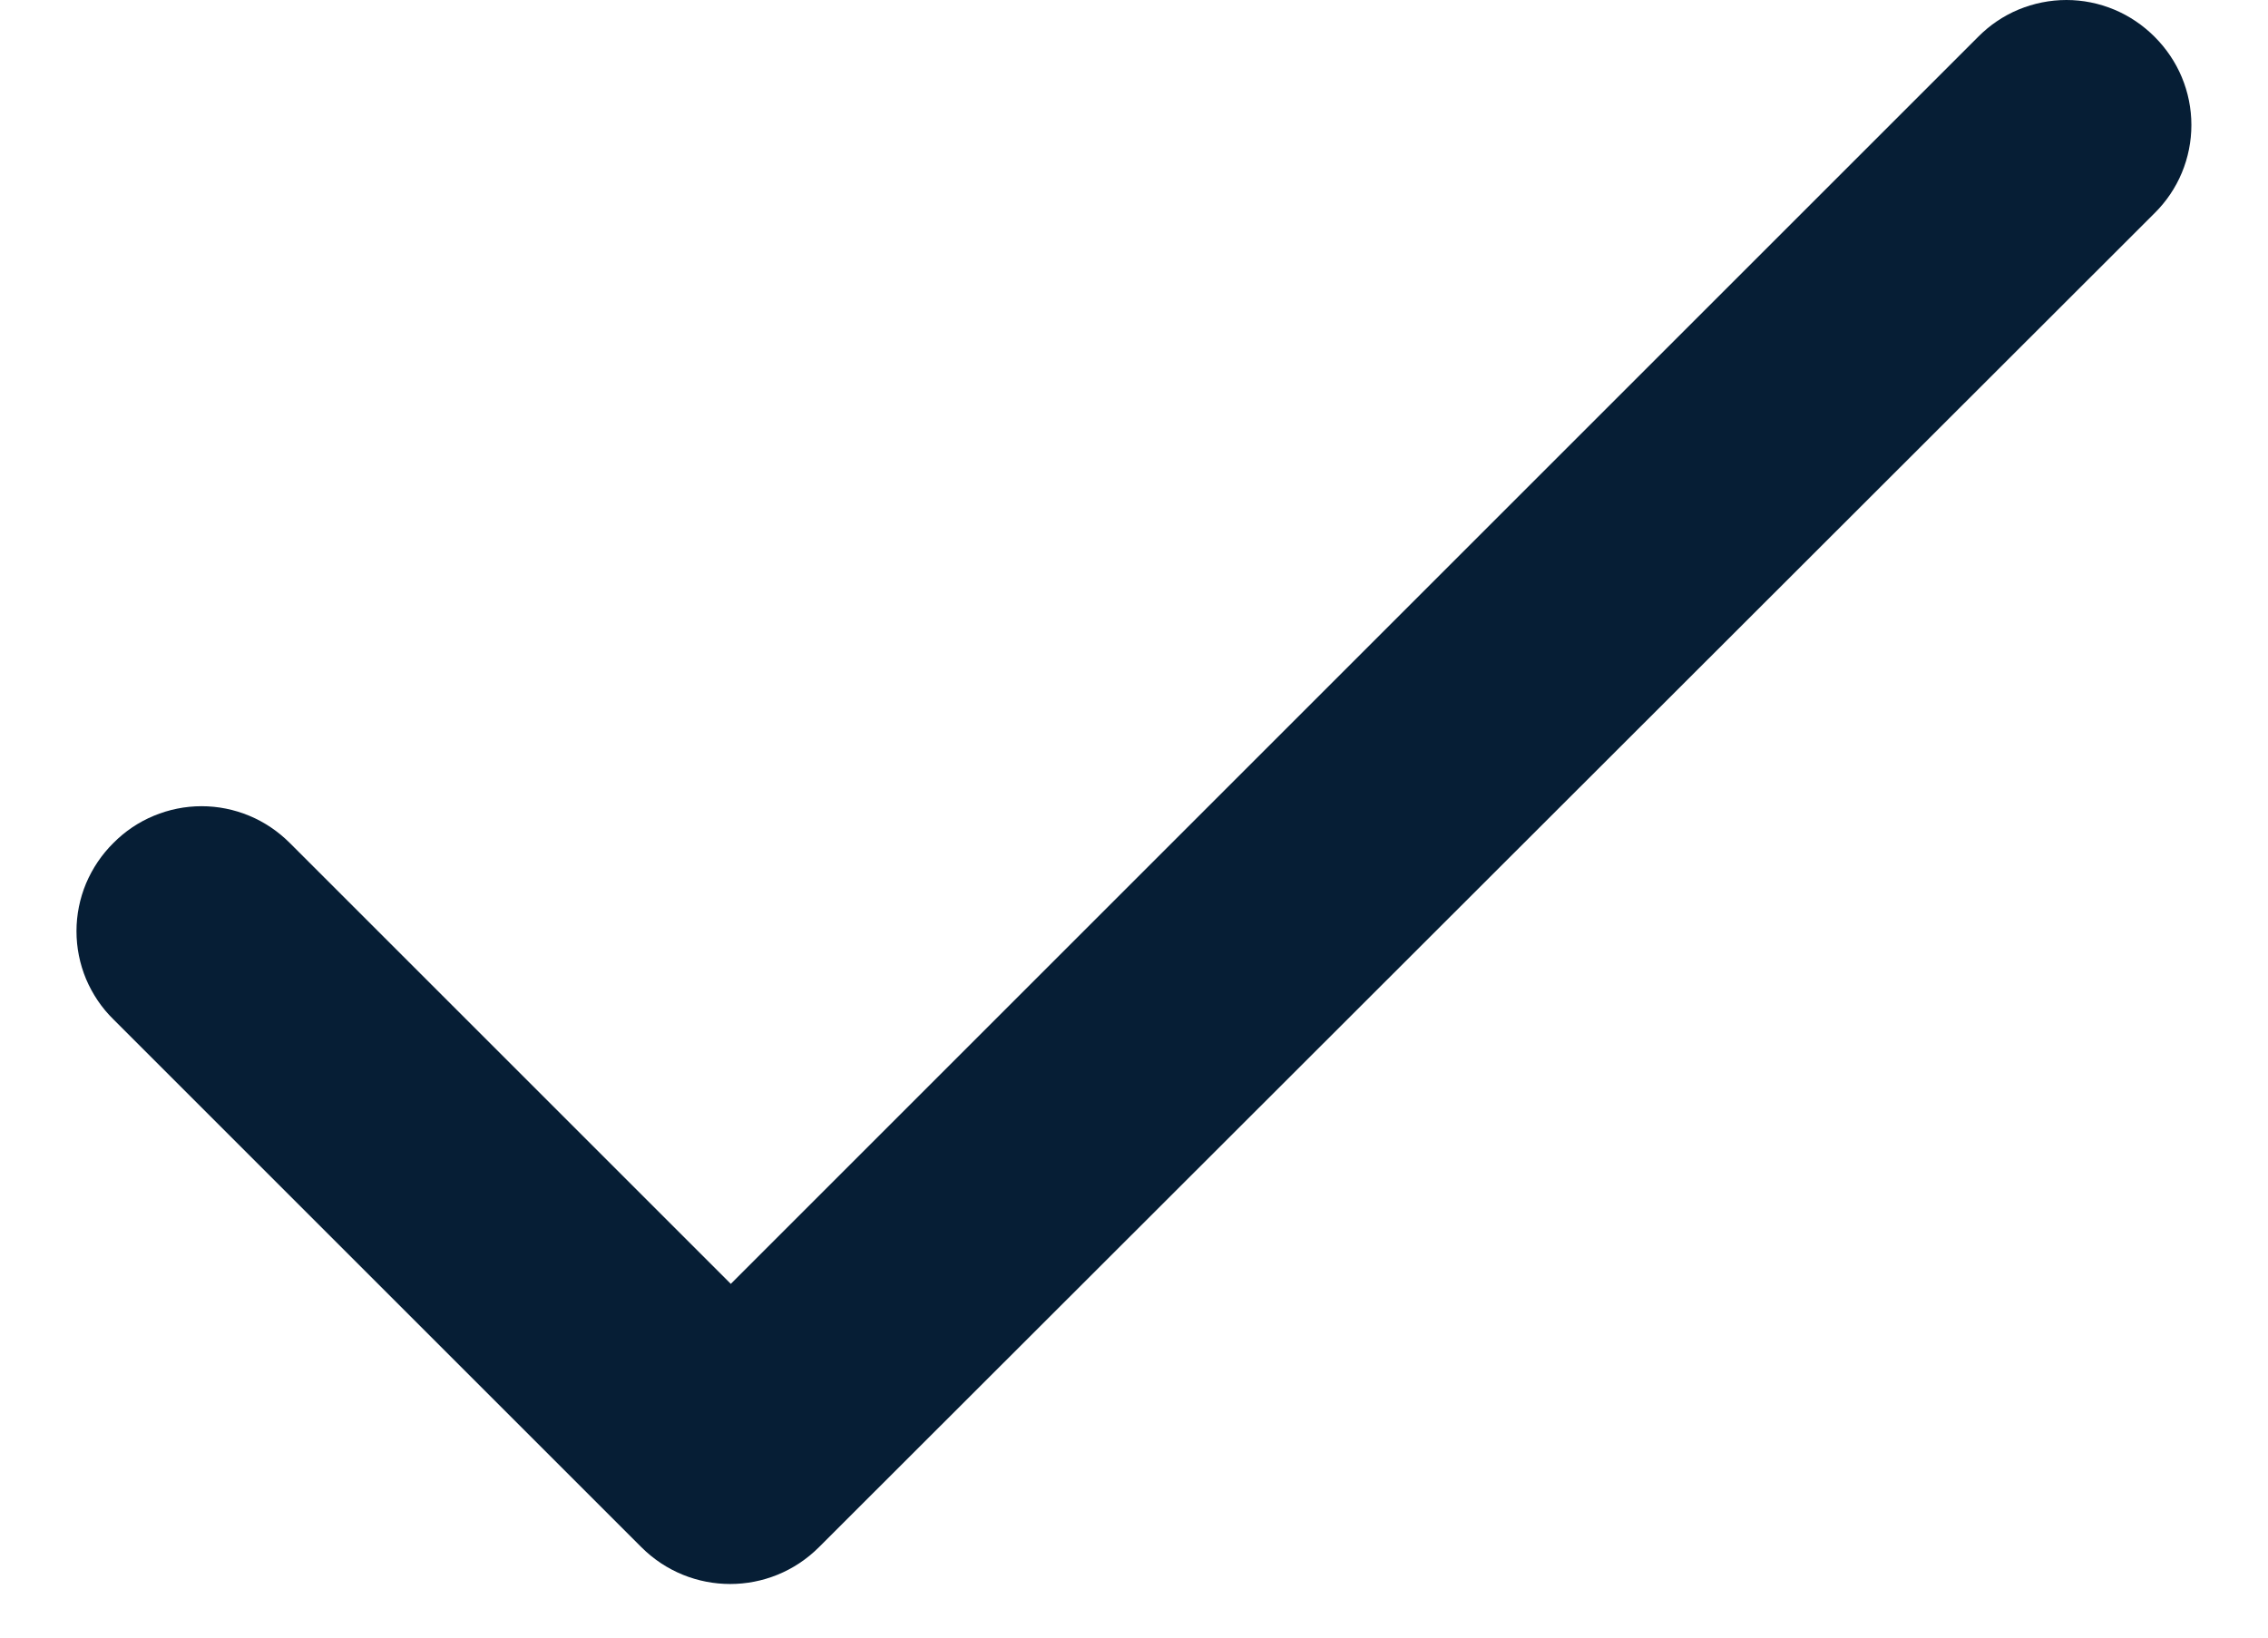 <svg width="18" height="13" viewBox="0 0 18 13" fill="none" xmlns="http://www.w3.org/2000/svg">
<path d="M5.8 10.192L2.3 6.692C2.208 6.6 2.099 6.526 1.979 6.476C1.859 6.426 1.73 6.4 1.6 6.4C1.47 6.4 1.341 6.426 1.221 6.476C1.1 6.526 0.991 6.6 0.9 6.692C0.807 6.784 0.734 6.893 0.683 7.013C0.633 7.133 0.607 7.262 0.607 7.392C0.607 7.523 0.633 7.652 0.683 7.772C0.734 7.892 0.807 8.001 0.9 8.092L5.09 12.282C5.48 12.672 6.11 12.672 6.5 12.282L17.1 1.692C17.192 1.601 17.266 1.492 17.316 1.372C17.366 1.252 17.392 1.123 17.392 0.992C17.392 0.862 17.366 0.733 17.316 0.613C17.266 0.493 17.192 0.384 17.1 0.292C17.008 0.2 16.899 0.126 16.779 0.076C16.659 0.026 16.53 0 16.4 0C16.27 0 16.141 0.026 16.02 0.076C15.9 0.126 15.791 0.2 15.7 0.292L5.8 10.192Z" fill="#061E35"/>
</svg>
